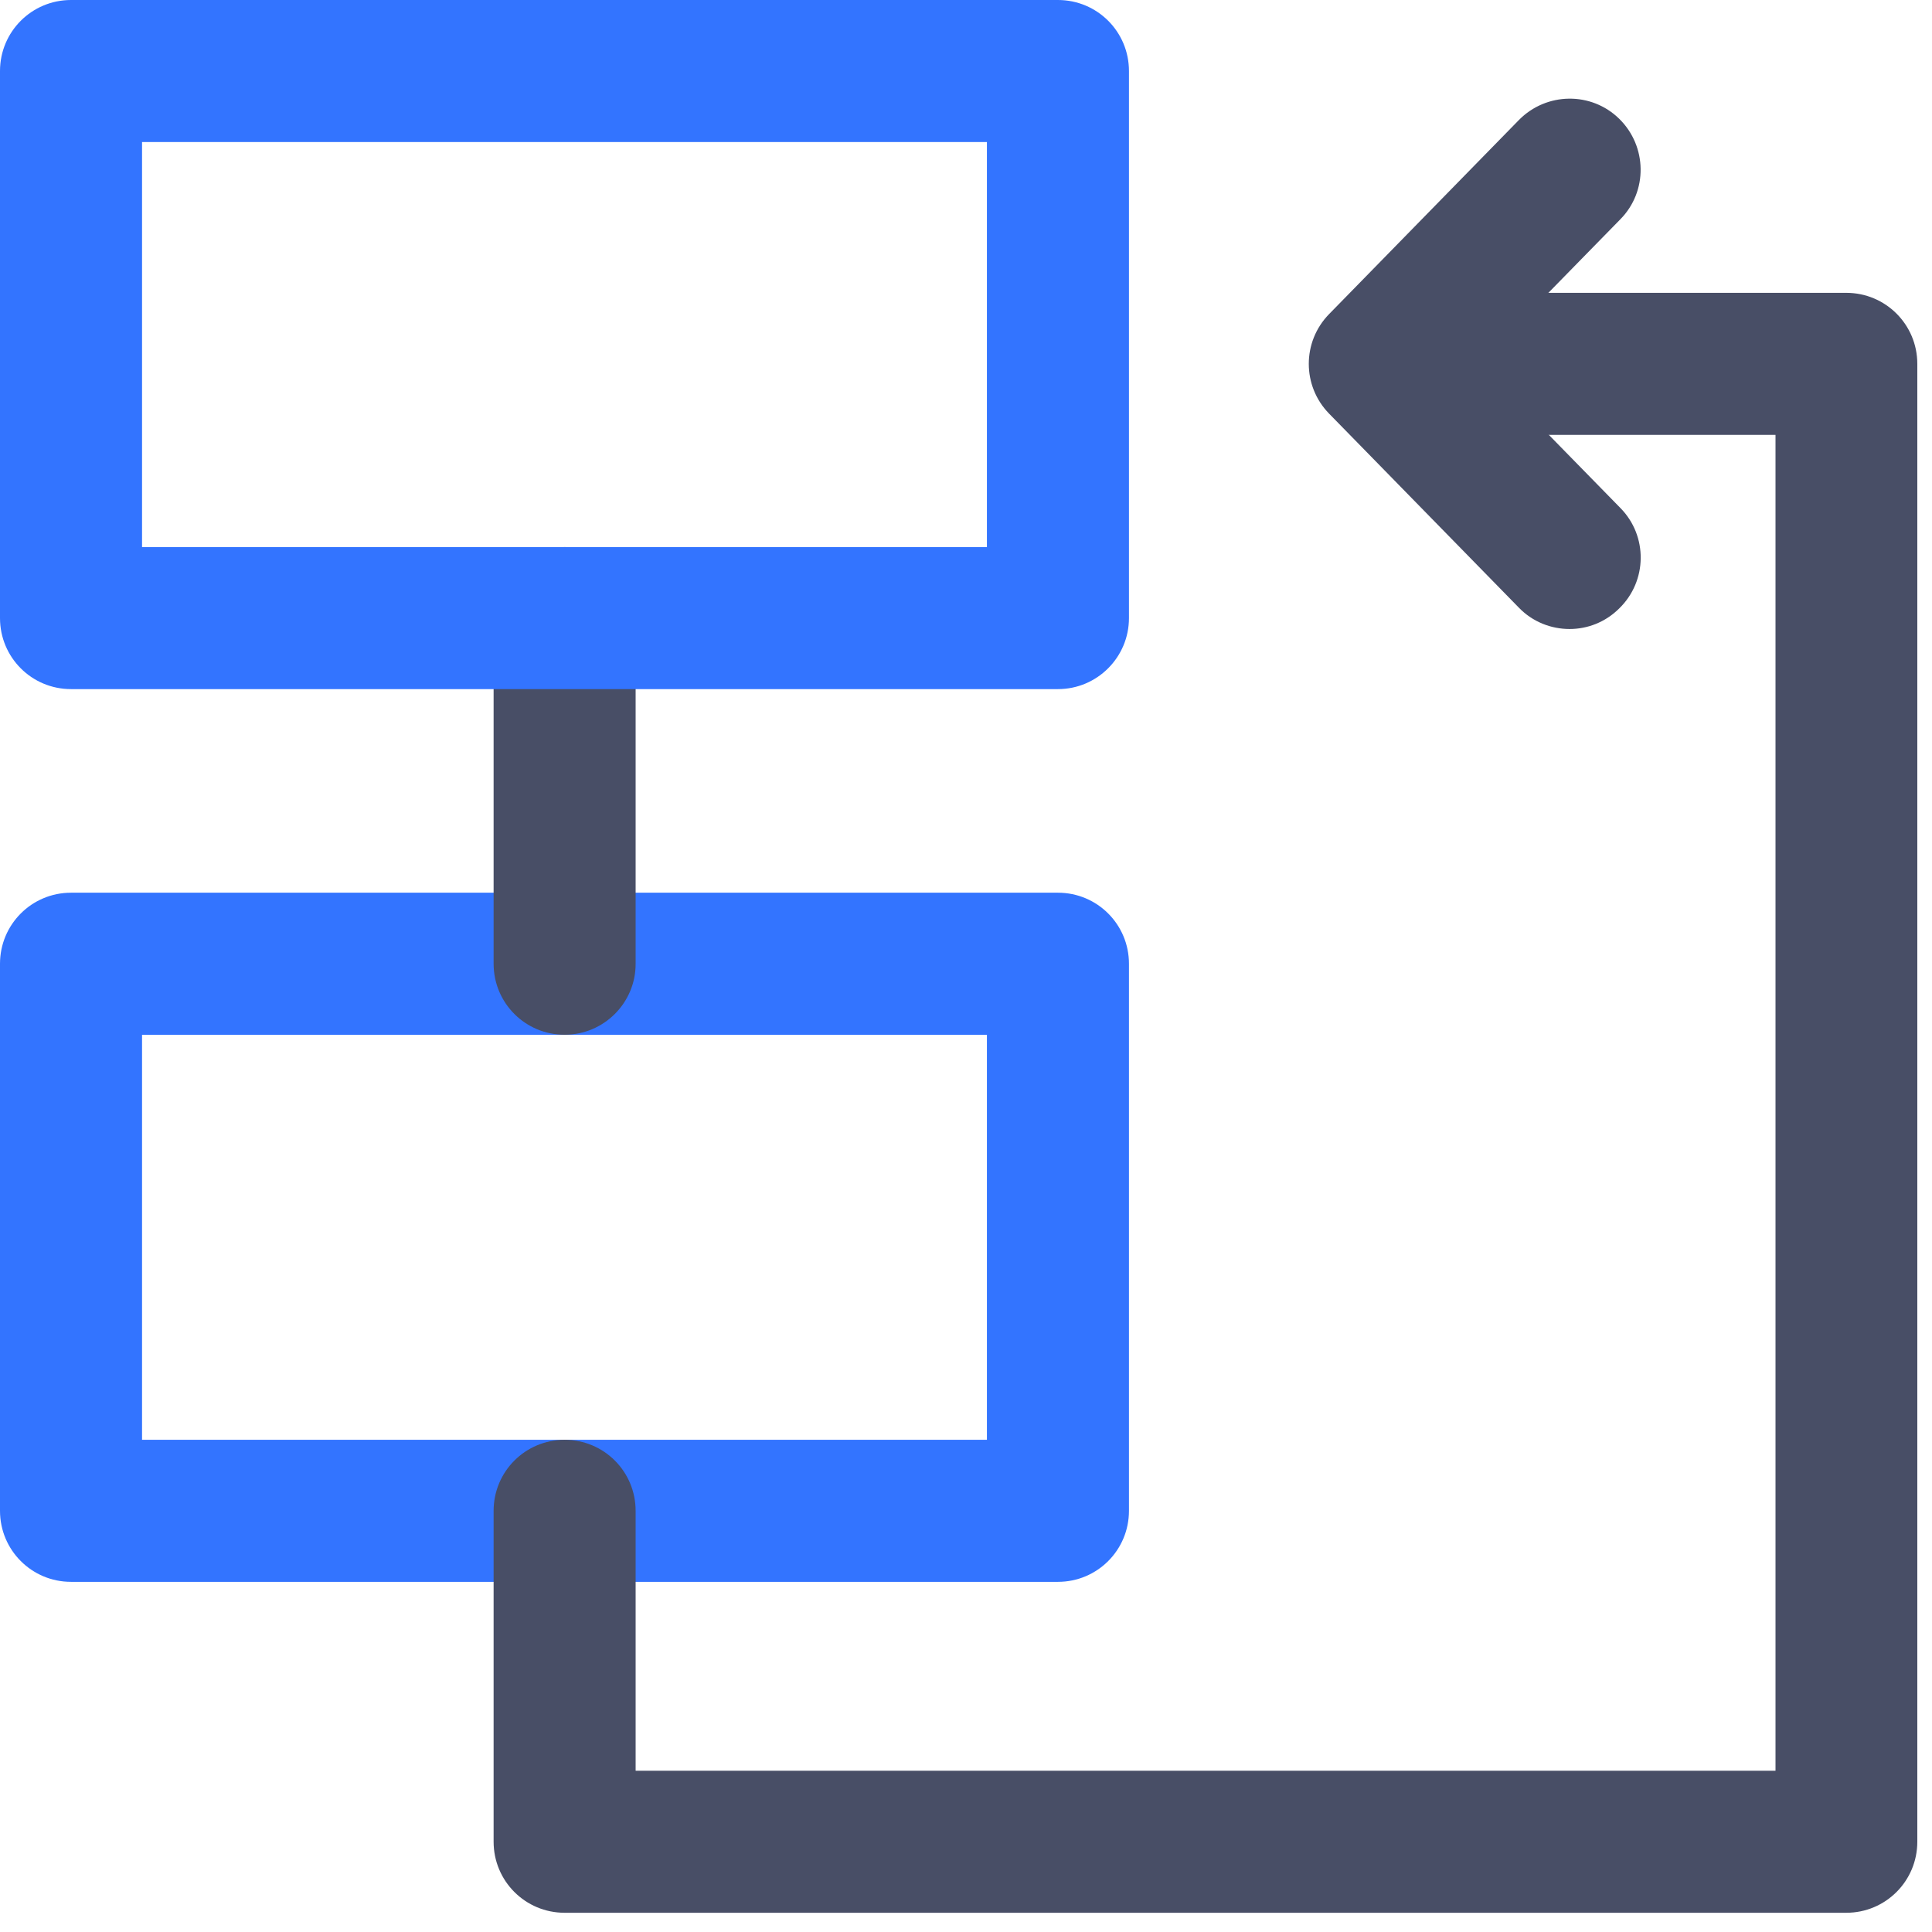 <svg width="63" height="63" viewBox="0 0 63 63" fill="none" xmlns="http://www.w3.org/2000/svg">
<g clip-path="url(#clip0_4786_2)">
<path d="M34.498 51.582H2.316C1.034 51.582 0 50.547 0 49.266V31.426C0 30.145 1.034 29.11 2.316 29.11H34.498C35.78 29.11 36.814 30.145 36.814 31.426V49.266C36.814 50.547 35.78 51.582 34.498 51.582ZM4.632 46.95H32.182V33.742H4.632V46.95Z" fill="#3374FF"/>
<path d="M60.205 62.373H18.412C17.13 62.373 16.096 61.339 16.096 60.057V49.266C16.096 47.984 17.13 46.95 18.412 46.95C19.693 46.95 20.727 47.984 20.727 49.266V57.742H57.897V14.181H45.677C44.395 14.181 43.361 13.146 43.361 11.865C43.361 10.583 44.395 9.549 45.677 9.549H60.205C61.486 9.549 62.521 10.583 62.521 11.865V60.057C62.521 61.339 61.486 62.373 60.205 62.373Z" fill="#484E66"/>
<path d="M18.412 33.742C17.13 33.742 16.096 32.708 16.096 31.426V20.156C16.096 18.874 17.13 17.84 18.412 17.84C19.693 17.84 20.727 18.874 20.727 20.156V31.434C20.727 32.708 19.685 33.742 18.412 33.742Z" fill="#484E66"/>
<path d="M34.498 22.471H2.316C1.034 22.471 0 21.437 0 20.155V2.316C0 1.034 1.034 0 2.316 0H34.498C35.78 0 36.814 1.034 36.814 2.316V20.155C36.814 21.429 35.78 22.471 34.498 22.471ZM4.632 17.84H32.182V4.632H4.632V17.84Z" fill="#3374FF"/>
<path d="M51.181 20.511C50.579 20.511 49.977 20.279 49.529 19.816L43.338 13.486C42.458 12.583 42.458 11.147 43.338 10.244L49.529 3.914C50.424 3.003 51.891 2.98 52.802 3.875C53.713 4.771 53.736 6.237 52.84 7.148L48.232 11.857L52.84 16.566C53.736 17.477 53.72 18.944 52.802 19.839C52.346 20.294 51.76 20.511 51.181 20.511Z" fill="#484E66"/>
</g>
<defs>
<clipPath id="clip0_4786_2">
<rect width="62.52" height="62.373" fill="white"/>
</clipPath>
</defs>
</svg>
